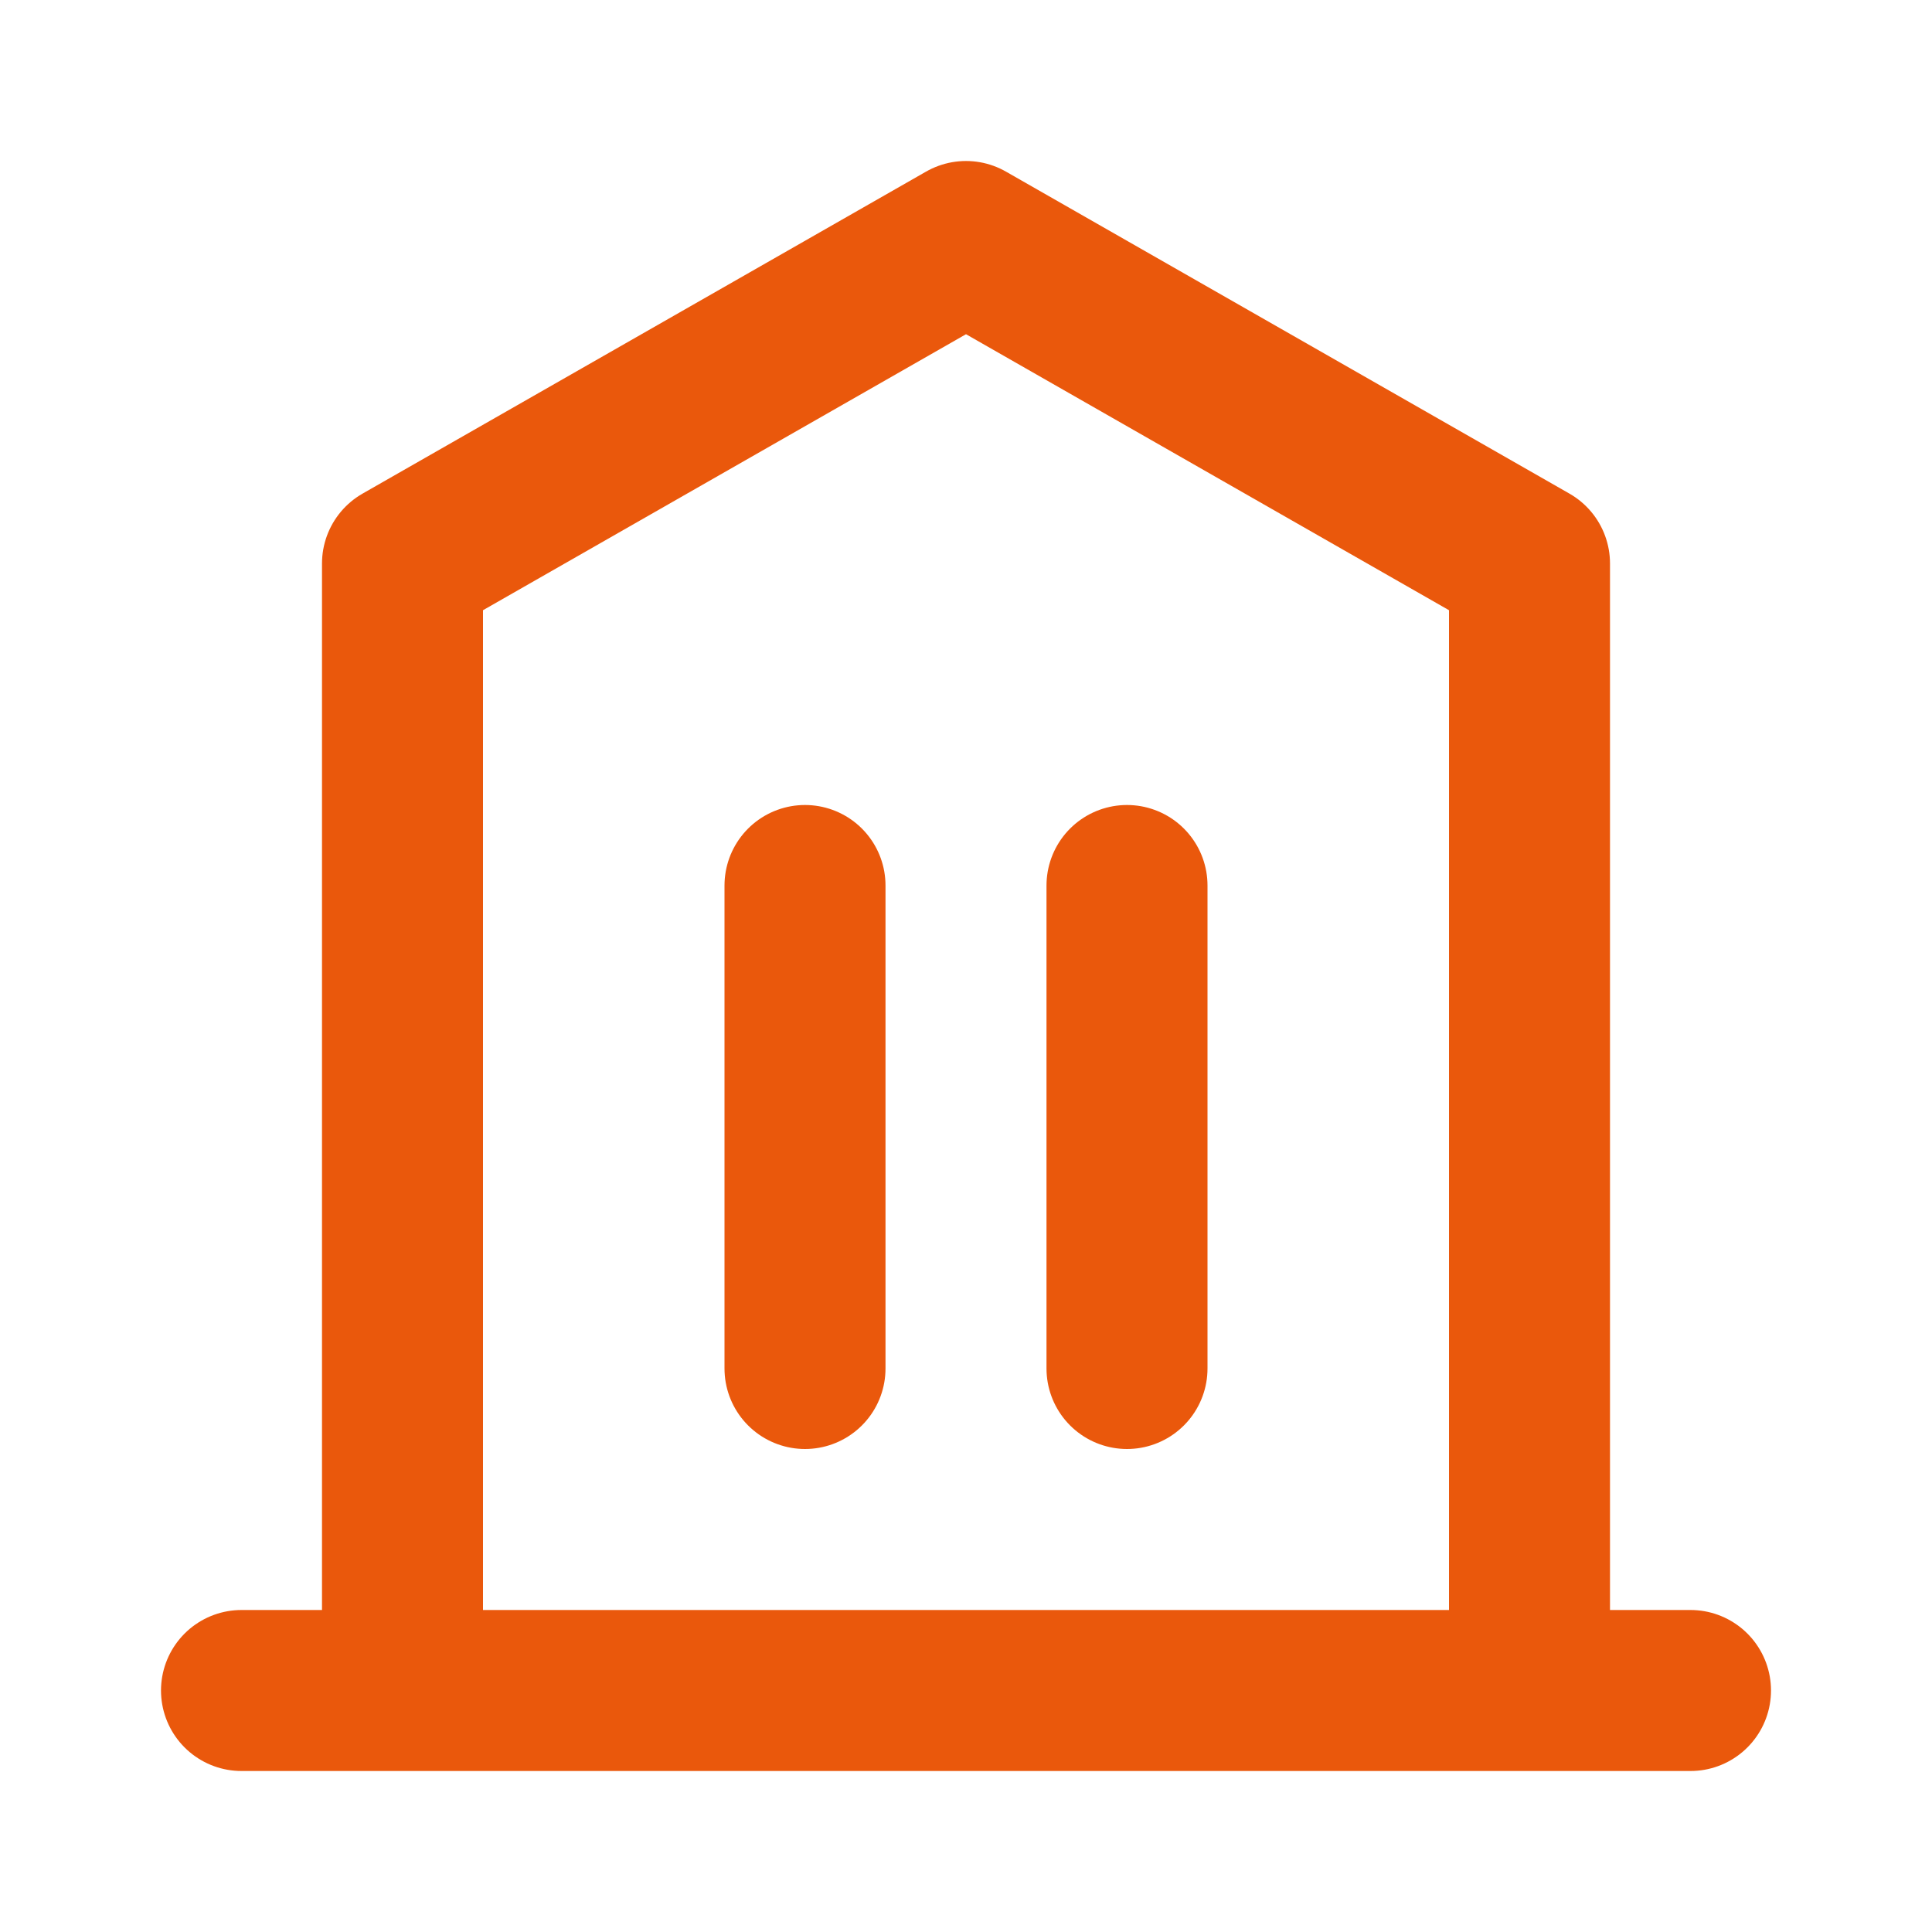 <svg xmlns="http://www.w3.org/2000/svg" viewBox="0 0 24 24" fill="none" stroke="#ea580c" stroke-width="2" stroke-linecap="round" stroke-linejoin="round">
  <path d="M3 21h18M5 21V7l7-4 7 4v14M10 11v6M14 11v6"/>
</svg>

